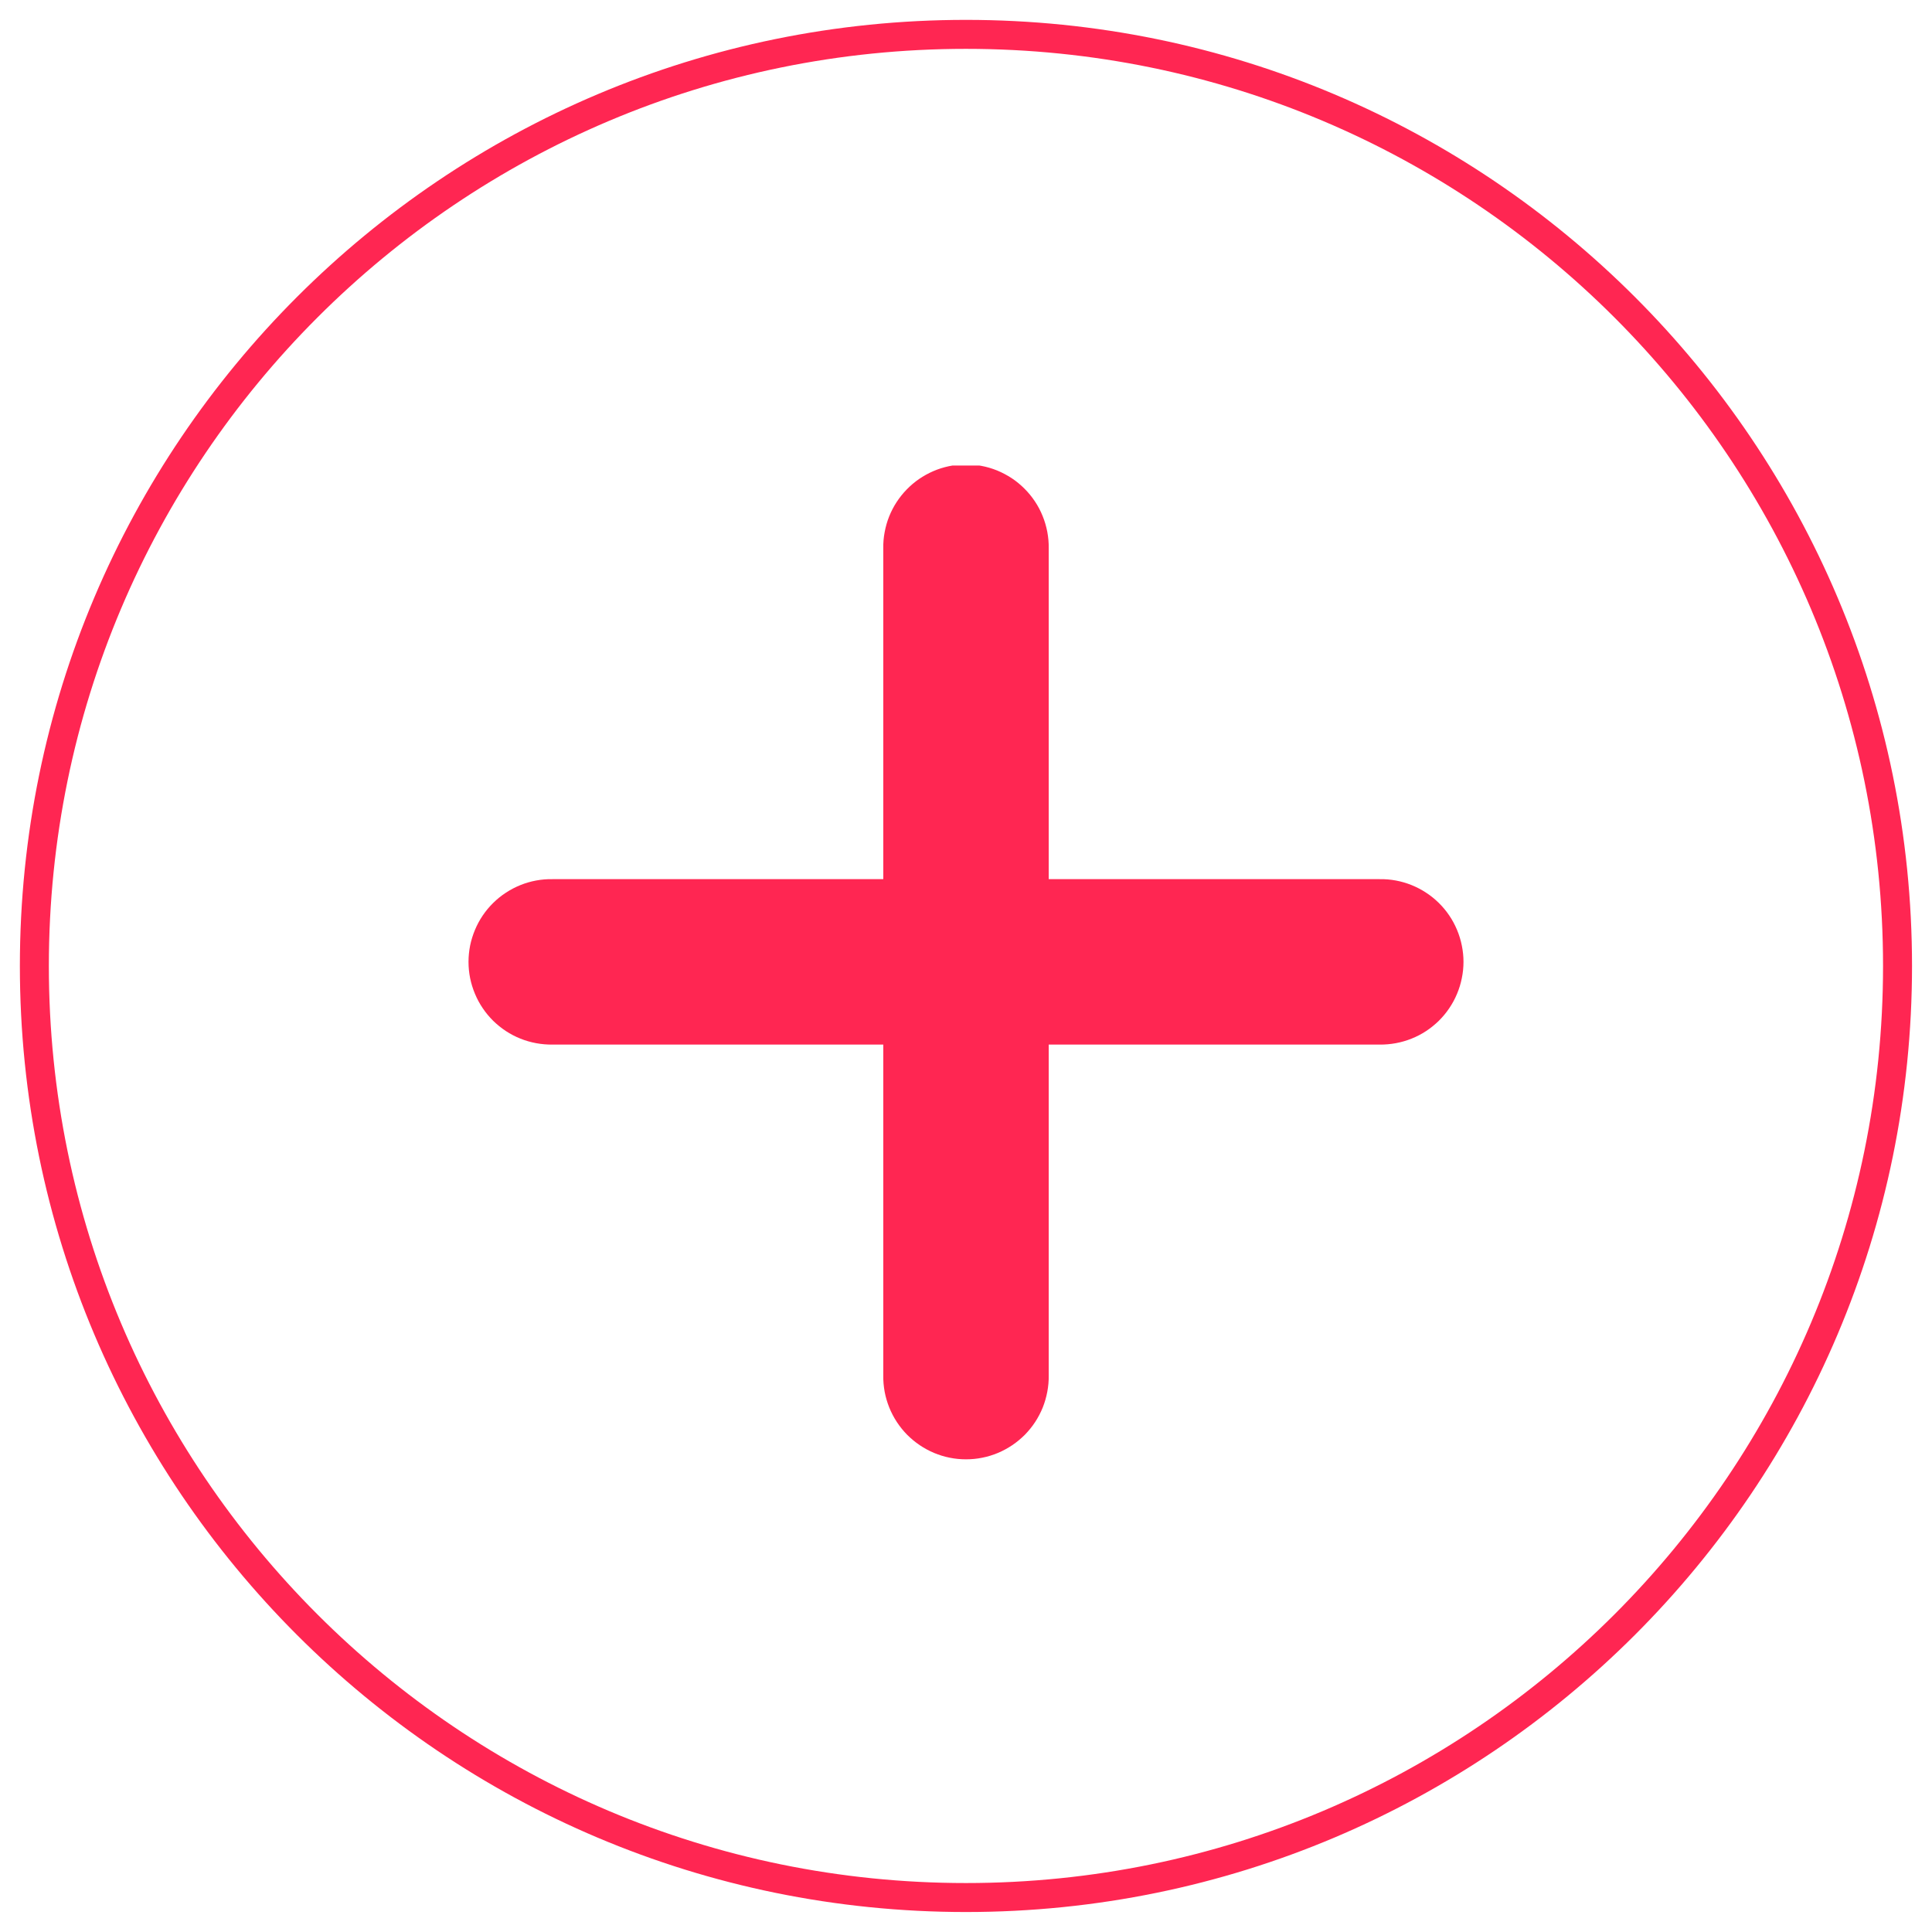 <svg xmlns="http://www.w3.org/2000/svg" xmlns:xlink="http://www.w3.org/1999/xlink" width="200" zoomAndPan="magnify" viewBox="0 0 150 150" height="200" preserveAspectRatio="xMidYMid meet" version="1.0"><defs><clipPath id="05a2dd7e8e"><path d="M 1.543 1.543 L 148.449 1.543 L 148.449 148.449 L 1.543 148.449 Z M 1.543 1.543 " clip-rule="nonzero"/></clipPath><clipPath id="2c9b81e089"><path d="M 74.996 1.543 C 34.43 1.543 1.543 34.43 1.543 74.996 C 1.543 115.562 34.43 148.449 74.996 148.449 C 115.562 148.449 148.449 115.562 148.449 74.996 C 148.449 34.43 115.562 1.543 74.996 1.543 Z M 74.996 1.543 " clip-rule="nonzero"/></clipPath><clipPath id="ddb557ff6f"><path d="M 36.145 36.145 L 114 36.145 L 114 114 L 36.145 114 Z M 36.145 36.145 " clip-rule="nonzero"/></clipPath></defs><g clip-path="url(#05a2dd7e8e)"><g clip-path="url(#2c9b81e089)"><path stroke-linecap="butt" transform="matrix(0.75, 0, 0, 0.75, 1.543, 1.543)" fill="none" stroke-linejoin="miter" d="M 97.938 0 C 43.849 0 0 43.849 0 97.938 C 0 152.026 43.849 195.875 97.938 195.875 C 152.026 195.875 195.875 152.026 195.875 97.938 C 195.875 43.849 152.026 0 97.938 0 Z M 97.938 0 " stroke="#ff2652" stroke-width="6" stroke-opacity="1" stroke-miterlimit="4"/></g></g><g clip-path="url(#ddb557ff6f)"><path fill="#ff2652" d="M 74.906 36.059 C 74.484 36.066 74.066 36.113 73.656 36.199 C 73.242 36.289 72.844 36.414 72.457 36.582 C 72.07 36.75 71.703 36.953 71.355 37.191 C 71.008 37.43 70.688 37.703 70.395 38.004 C 70.102 38.305 69.84 38.633 69.609 38.988 C 69.379 39.34 69.188 39.715 69.031 40.105 C 68.875 40.496 68.762 40.898 68.684 41.316 C 68.605 41.73 68.57 42.148 68.578 42.57 L 68.578 68.258 L 42.891 68.258 C 42.465 68.25 42.043 68.285 41.625 68.363 C 41.207 68.441 40.797 68.559 40.402 68.719 C 40.008 68.879 39.633 69.074 39.277 69.309 C 38.922 69.539 38.594 69.805 38.289 70.105 C 37.988 70.402 37.715 70.73 37.477 71.082 C 37.238 71.434 37.039 71.809 36.875 72.199 C 36.711 72.594 36.586 72.996 36.5 73.414 C 36.418 73.832 36.375 74.254 36.375 74.68 C 36.375 75.105 36.418 75.527 36.5 75.941 C 36.586 76.359 36.711 76.766 36.875 77.156 C 37.039 77.551 37.238 77.922 37.477 78.273 C 37.715 78.629 37.988 78.953 38.289 79.254 C 38.594 79.551 38.922 79.816 39.277 80.051 C 39.633 80.285 40.008 80.48 40.402 80.637 C 40.797 80.797 41.207 80.914 41.625 80.992 C 42.043 81.07 42.465 81.105 42.891 81.102 L 68.578 81.102 L 68.578 106.789 C 68.57 107.215 68.609 107.637 68.684 108.055 C 68.762 108.473 68.883 108.879 69.039 109.273 C 69.199 109.668 69.395 110.043 69.629 110.402 C 69.863 110.758 70.129 111.086 70.426 111.391 C 70.727 111.691 71.051 111.961 71.402 112.199 C 71.758 112.438 72.129 112.641 72.52 112.805 C 72.914 112.969 73.32 113.094 73.734 113.176 C 74.152 113.262 74.574 113.301 75 113.301 C 75.426 113.301 75.848 113.262 76.266 113.176 C 76.68 113.094 77.086 112.969 77.48 112.805 C 77.871 112.641 78.242 112.438 78.598 112.199 C 78.949 111.961 79.273 111.691 79.574 111.391 C 79.871 111.086 80.137 110.758 80.371 110.402 C 80.605 110.043 80.801 109.668 80.961 109.273 C 81.117 108.879 81.234 108.473 81.312 108.055 C 81.391 107.637 81.43 107.215 81.422 106.789 L 81.422 81.102 L 107.109 81.102 C 107.535 81.105 107.957 81.07 108.375 80.992 C 108.793 80.914 109.199 80.797 109.598 80.637 C 109.992 80.48 110.367 80.285 110.723 80.051 C 111.078 79.816 111.406 79.551 111.711 79.254 C 112.012 78.953 112.285 78.629 112.523 78.273 C 112.762 77.922 112.961 77.551 113.125 77.156 C 113.289 76.766 113.414 76.359 113.496 75.941 C 113.582 75.527 113.625 75.105 113.625 74.68 C 113.625 74.254 113.582 73.832 113.496 73.414 C 113.414 72.996 113.289 72.594 113.125 72.199 C 112.961 71.809 112.762 71.434 112.523 71.082 C 112.285 70.73 112.012 70.402 111.711 70.105 C 111.406 69.805 111.078 69.539 110.723 69.309 C 110.367 69.074 109.992 68.879 109.598 68.719 C 109.199 68.559 108.793 68.441 108.375 68.363 C 107.957 68.285 107.535 68.25 107.109 68.258 L 81.422 68.258 L 81.422 42.57 C 81.43 42.141 81.391 41.715 81.312 41.293 C 81.23 40.871 81.113 40.461 80.949 40.062 C 80.789 39.664 80.59 39.285 80.352 38.93 C 80.113 38.57 79.844 38.242 79.539 37.938 C 79.234 37.633 78.906 37.363 78.547 37.125 C 78.188 36.891 77.812 36.691 77.414 36.527 C 77.016 36.367 76.605 36.246 76.184 36.168 C 75.762 36.09 75.336 36.051 74.906 36.059 Z M 74.906 36.059 " fill-opacity="1" fill-rule="nonzero"/></g></svg>